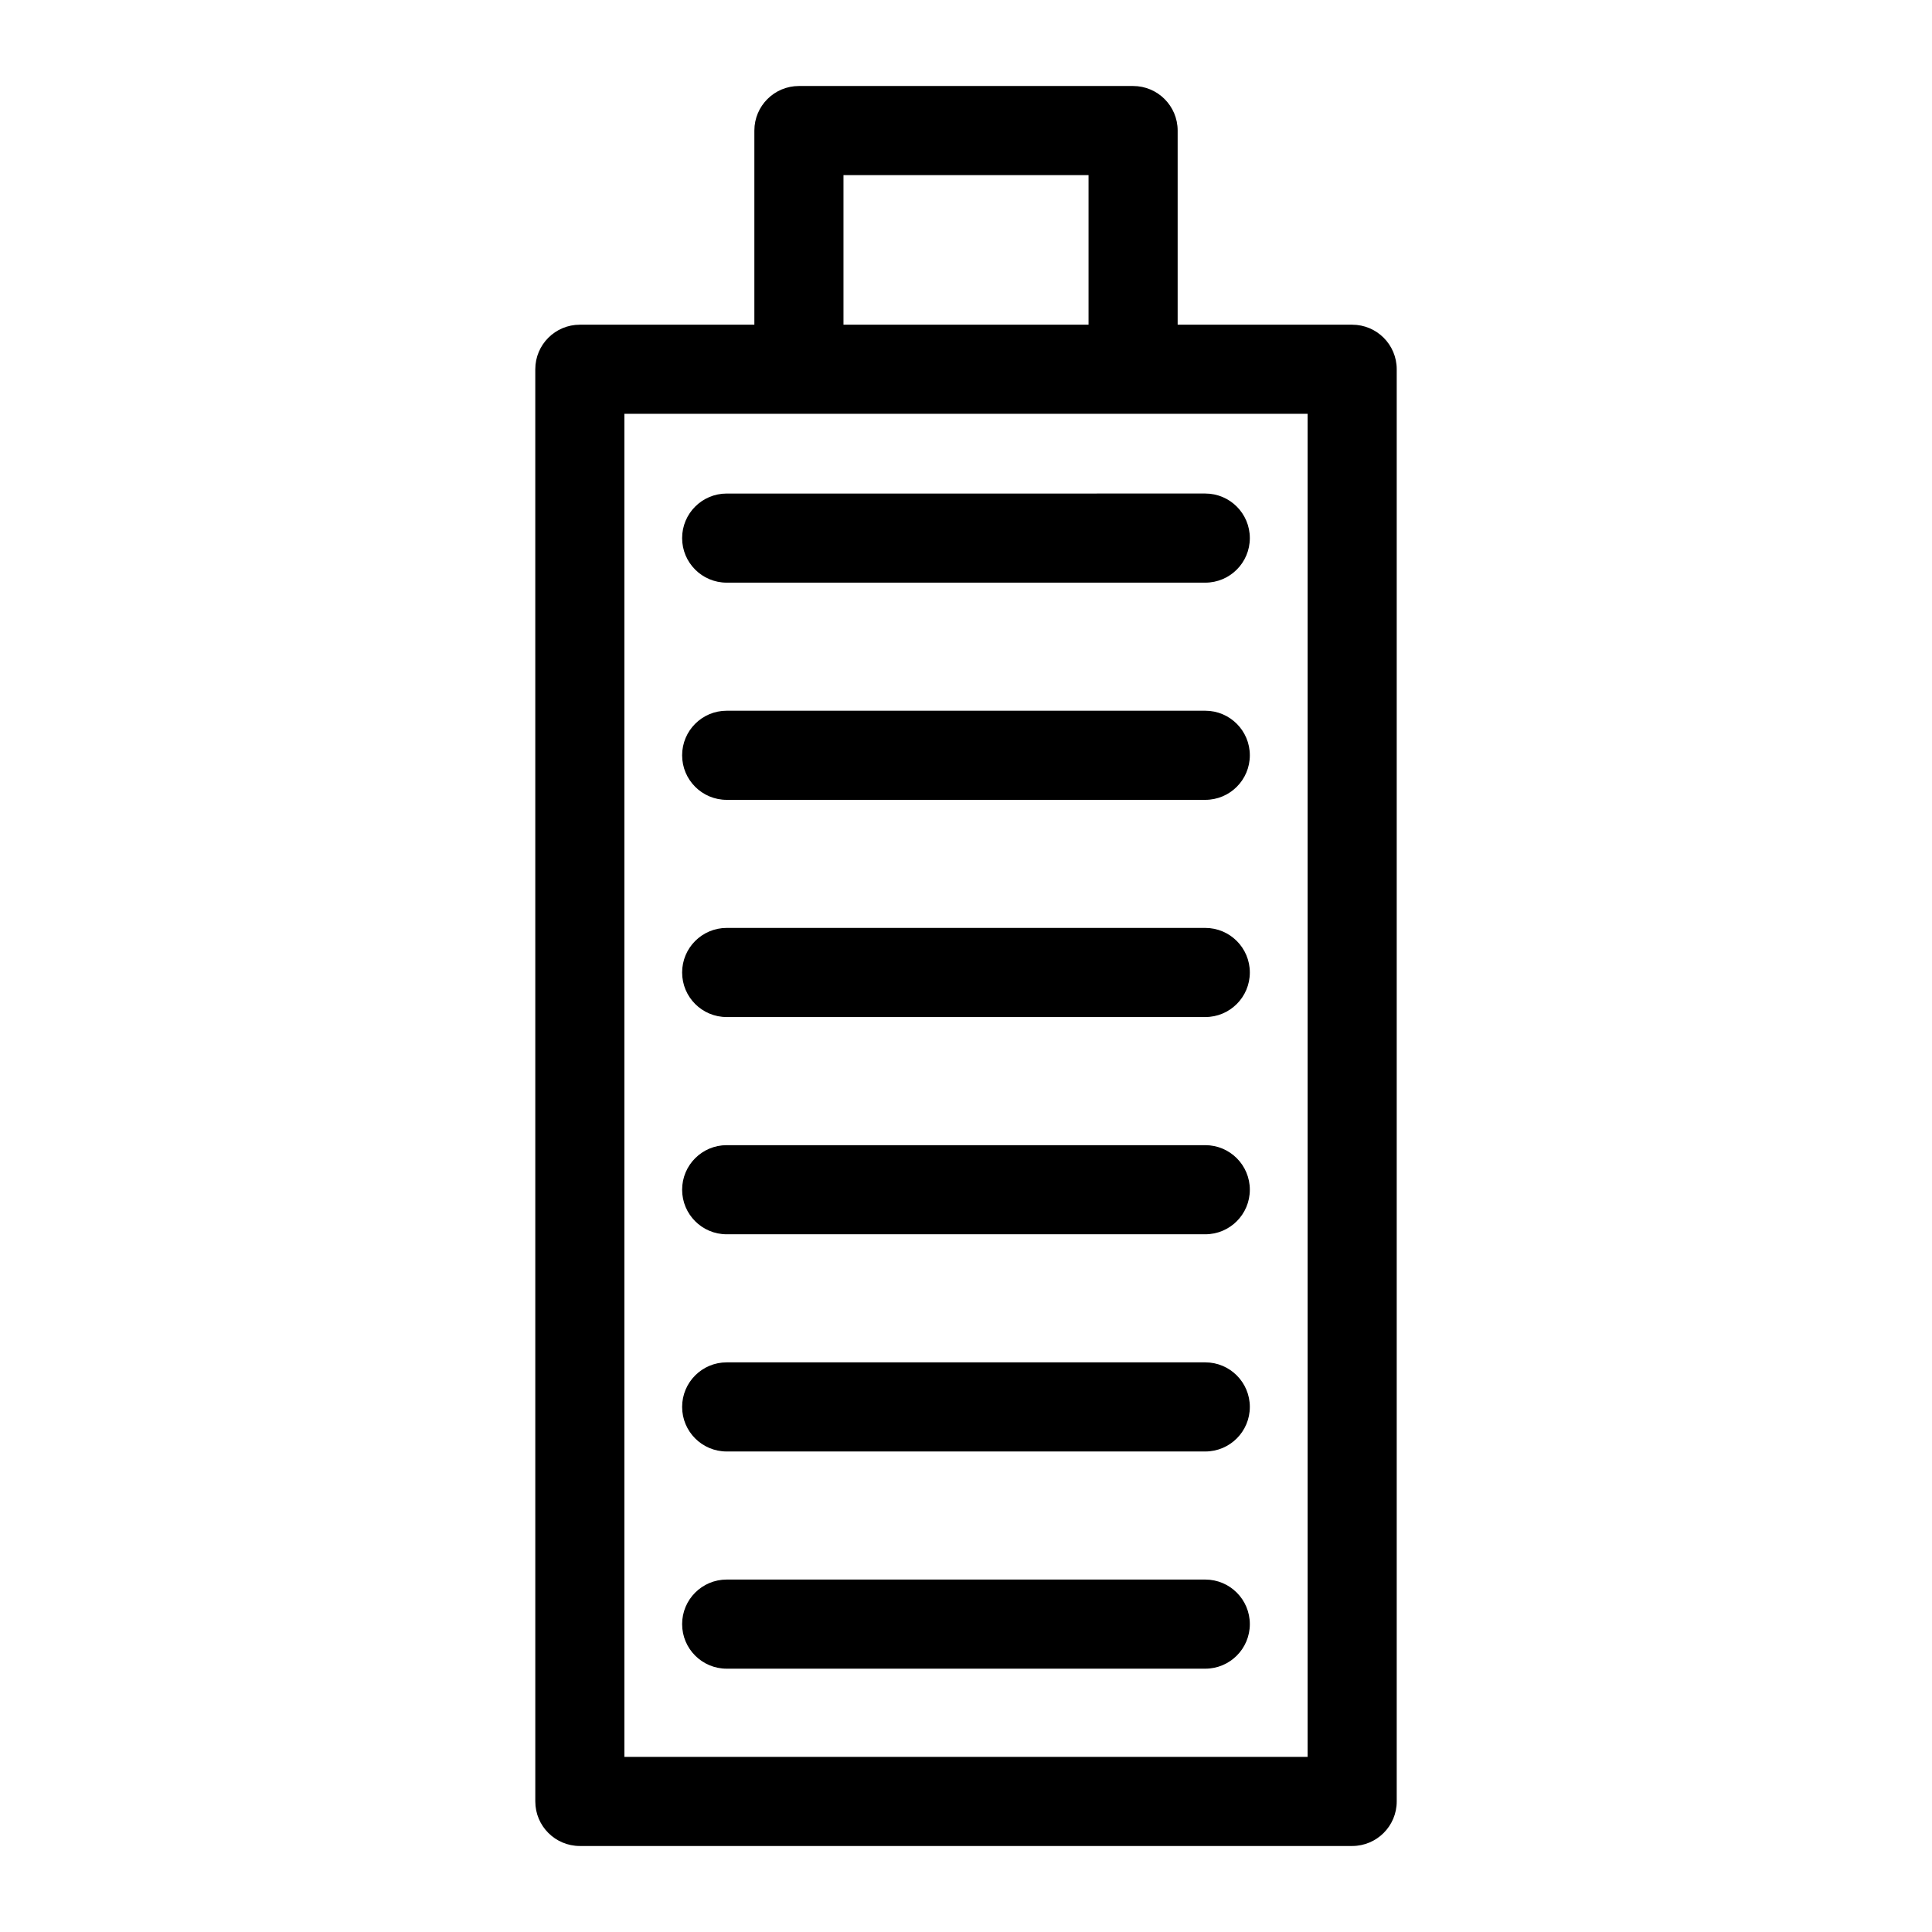 <?xml version="1.0" encoding="UTF-8"?>
<!-- The Best Svg Icon site in the world: iconSvg.co, Visit us! https://iconsvg.co -->
<svg fill="#000000" width="800px" height="800px" version="1.1" viewBox="144 144 512 512" xmlns="http://www.w3.org/2000/svg">
 <g>
  <path d="m502.34 230.05h-46.25v-51.449c0-6.519-5.285-11.809-11.809-11.809h-88.559c-6.519 0-11.809 5.285-11.809 11.809v51.449h-46.25c-6.519 0-11.809 5.285-11.809 11.809l0.004 379.54c0 6.519 5.285 11.809 11.809 11.809h204.67c6.519 0 11.809-5.285 11.809-11.809v-379.54c0-6.523-5.289-11.809-11.809-11.809zm-134.81-39.641h64.945v39.641h-64.945zm123 419.18h-181.06v-355.93h181.06z"/>
  <path d="m324.77 286.6c0 6.519 5.285 11.809 11.809 11.809h126.83c6.519 0 11.809-5.285 11.809-11.809 0-6.519-5.285-11.809-11.809-11.809l-126.83 0.004c-6.519 0-11.809 5.285-11.809 11.805z"/>
  <path d="m463.41 332.35h-126.83c-6.519 0-11.809 5.285-11.809 11.809 0 6.519 5.285 11.809 11.809 11.809h126.83c6.519 0 11.809-5.285 11.809-11.809 0-6.519-5.289-11.809-11.809-11.809z"/>
  <path d="m463.41 389.91h-126.83c-6.519 0-11.809 5.285-11.809 11.809 0 6.519 5.285 11.809 11.809 11.809h126.83c6.519 0 11.809-5.285 11.809-11.809 0-6.523-5.289-11.809-11.809-11.809z"/>
  <path d="m463.41 447.48h-126.83c-6.519 0-11.809 5.285-11.809 11.809 0 6.519 5.285 11.809 11.809 11.809h126.83c6.519 0 11.809-5.285 11.809-11.809 0-6.523-5.289-11.809-11.809-11.809z"/>
  <path d="m463.41 505.04h-126.83c-6.519 0-11.809 5.285-11.809 11.809 0 6.519 5.285 11.809 11.809 11.809h126.83c6.519 0 11.809-5.285 11.809-11.809 0-6.519-5.289-11.809-11.809-11.809z"/>
  <path d="m463.41 562.6h-126.83c-6.519 0-11.809 5.285-11.809 11.809 0 6.519 5.285 11.809 11.809 11.809h126.83c6.519 0 11.809-5.285 11.809-11.809 0-6.519-5.289-11.809-11.809-11.809z"/>
 </g>
</svg>